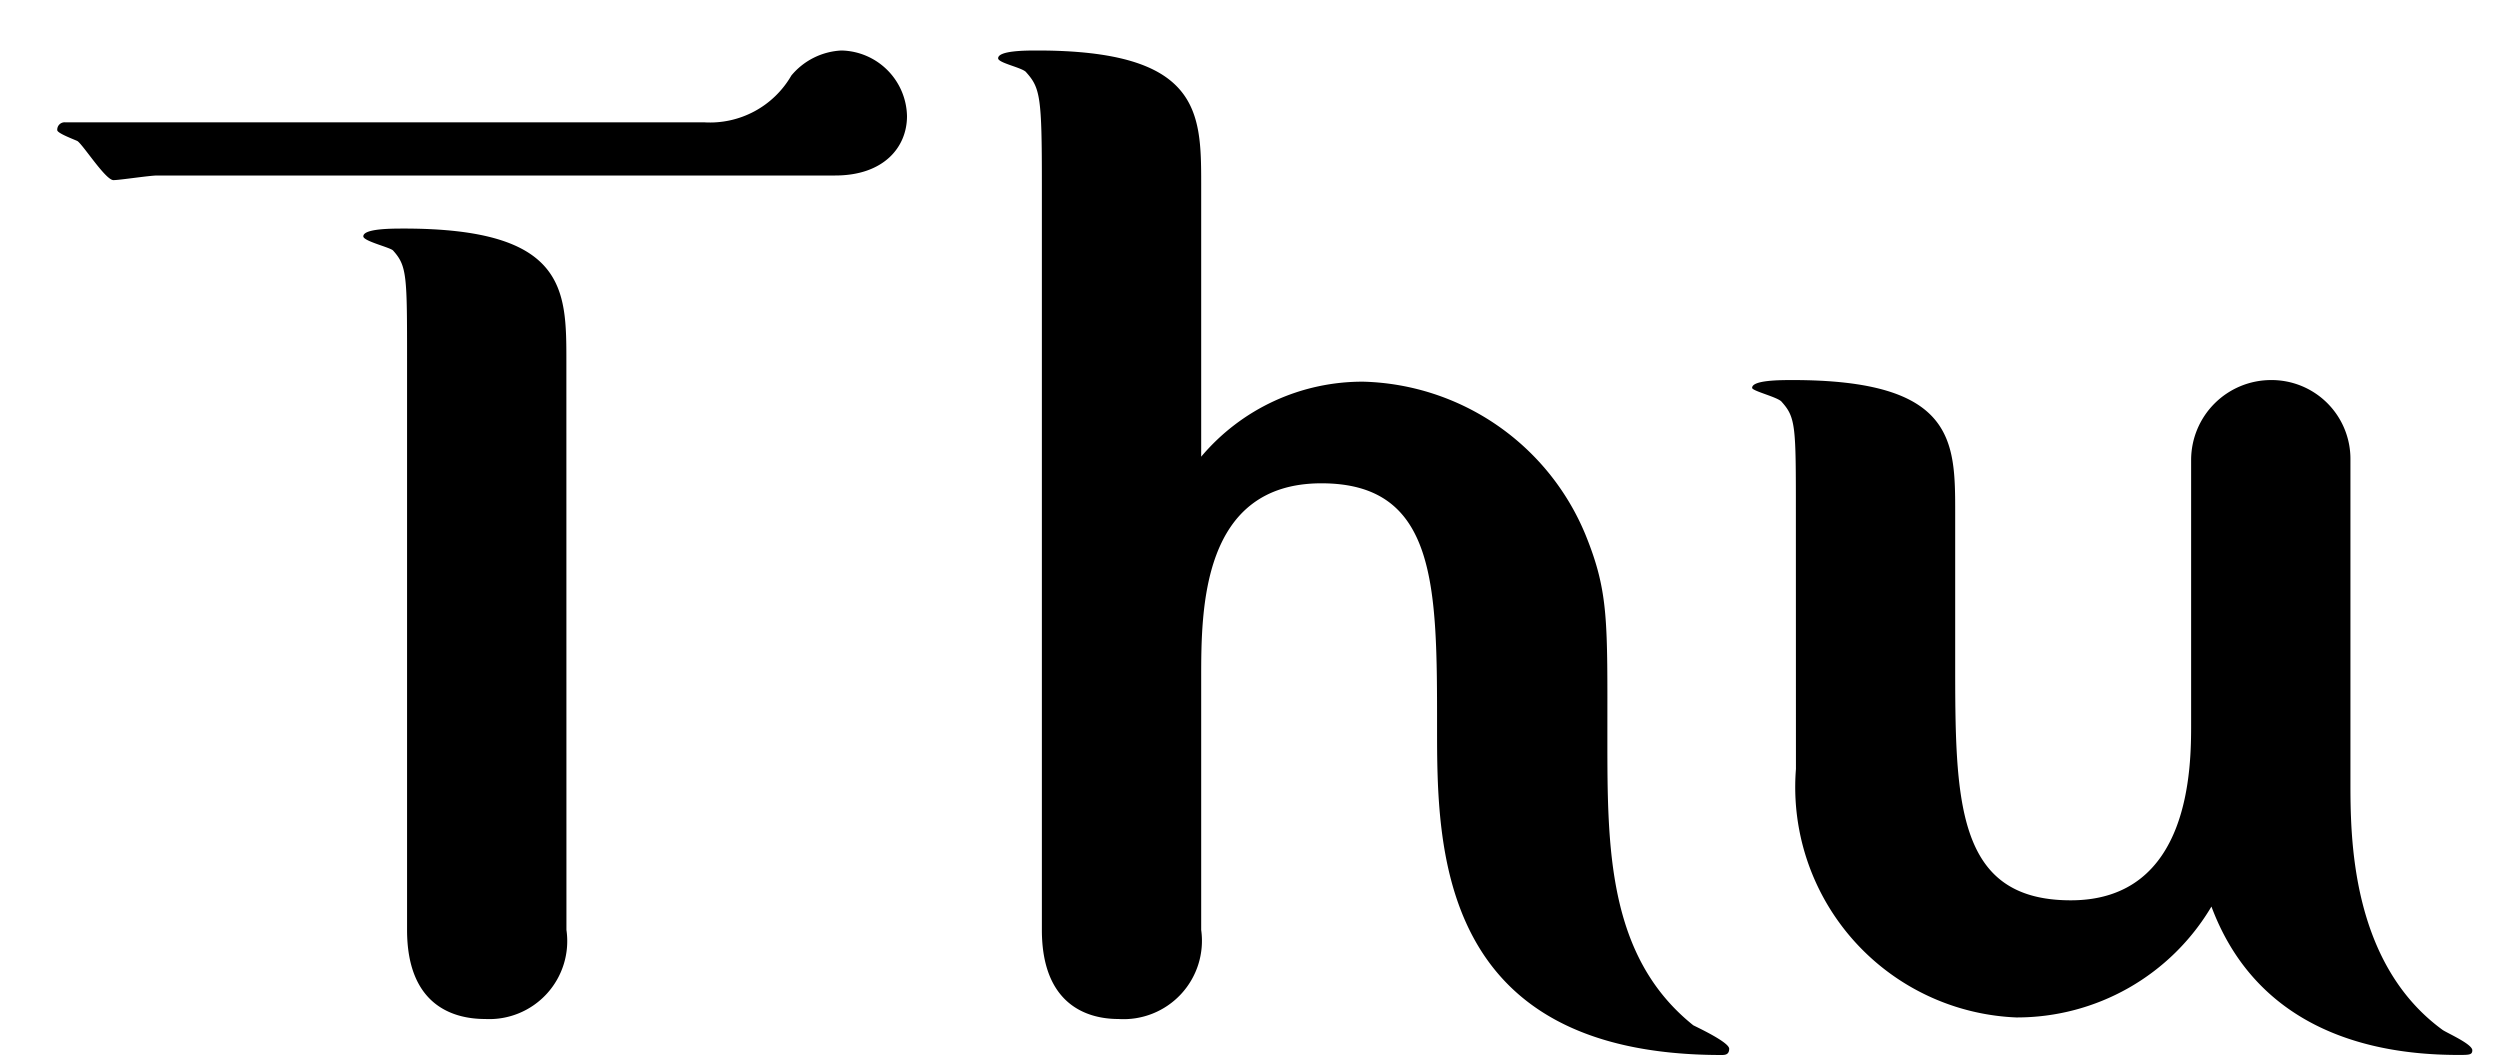 <svg xmlns="http://www.w3.org/2000/svg" viewBox="0 0 40 17"><rect width="40" height="17" style="fill:none"/><path d="M11.263,1.957a1.503,1.503,0,0,0,1.399-.749,1.112,1.112,0,0,1,.801-.4,1.072,1.072,0,0,1,1.049,1.05c0,.5-.375.95-1.149.95H2.516c-.125,0-.601.074-.701.074-.125,0-.475-.55-.574-.624C1.19,2.232.916,2.133.916,2.082a.118.118,0,0,1,.125-.125ZM9.063,14.879a1.248,1.248,0,0,1-1.3,1.425c-.55,0-1.25-.25-1.25-1.425V5.781c0-1.374,0-1.524-.225-1.774-.05-.05-.475-.149-.475-.225,0-.125.449-.125.649-.125,2.6,0,2.6.975,2.6,2.124Z"/><path d="M19.219,14.879a1.254,1.254,0,0,1-1.324,1.425c-.525,0-1.225-.25-1.225-1.425V2.933c0-1.375-.025-1.525-.25-1.775-.051-.074-.45-.149-.45-.225,0-.125.45-.125.624-.125,2.6,0,2.625.975,2.625,2.125v4.374a3.371,3.371,0,0,1,2.6-1.2,3.959,3.959,0,0,1,3.549,2.449c.375.925.35,1.375.35,3.249,0,1.75,0,3.5,1.375,4.6.1.05.574.274.574.375,0,.1-.074.1-.125.1-4.549,0-4.549-3.324-4.549-5.249,0-2.249,0-3.898-1.85-3.898-1.924,0-1.924,2.025-1.924,3.124Z"/><path d="M28.734,8.206c0-1.375,0-1.524-.225-1.774-.05-.075-.475-.175-.475-.226,0-.125.449-.125.649-.125,2.6,0,2.6.976,2.6,2.125v2.35c0,2.249,0,3.849,1.85,3.849,1.925,0,1.925-2.149,1.925-2.824V7.356A1.28,1.28,0,0,1,36.333,6.081a1.262,1.262,0,0,1,1.274,1.275v5.149c0,.875,0,2.899,1.475,3.974.075.051.475.226.475.325,0,.075-.05.075-.225.075-1.85,0-3.324-.7-3.949-2.374a3.616,3.616,0,0,1-3.124,1.774,3.689,3.689,0,0,1-3.524-3.975Z"/></svg>
